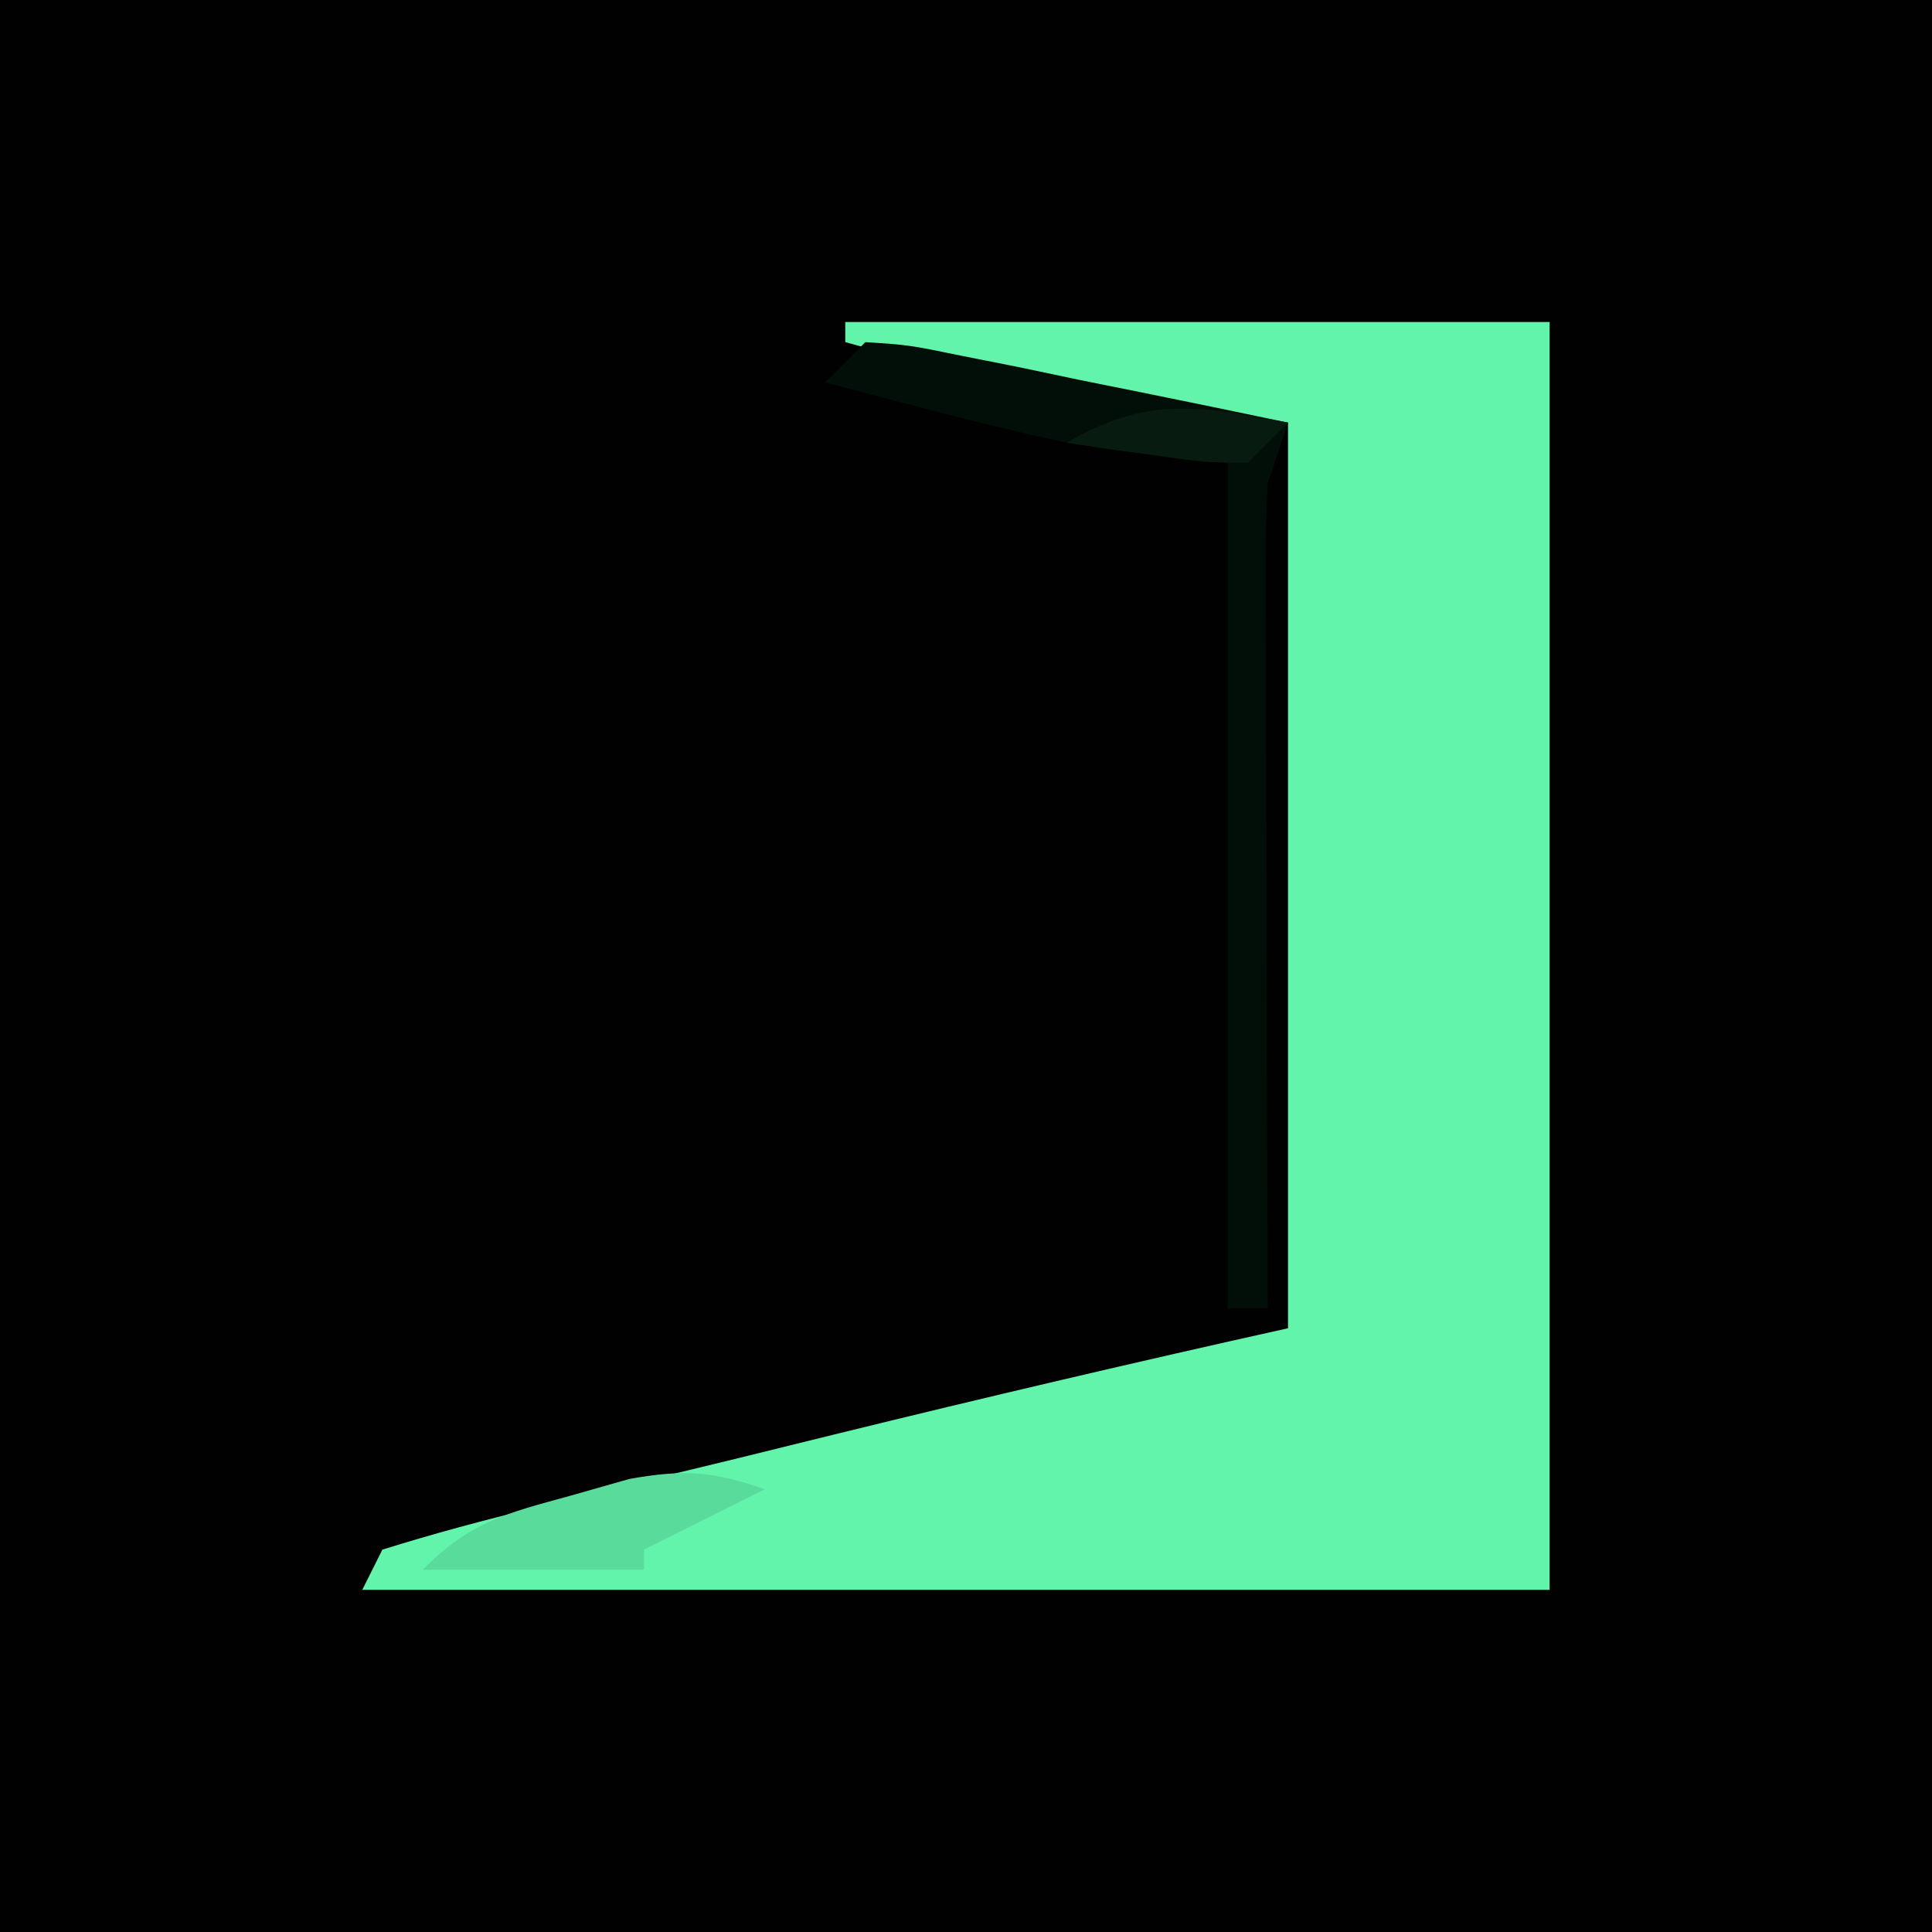 <?xml version="1.0" encoding="UTF-8"?>
<svg version="1.1" xmlns="http://www.w3.org/2000/svg" width="96" height="96">
<path d="M0 0 C31.68 0 63.36 0 96 0 C96 31.68 96 63.36 96 96 C64.32 96 32.64 96 0 96 C0 64.32 0 32.64 0 0 Z " fill="#000100" transform="translate(0,0)"/>
<path d="M0 0 C11.55 0 23.1 0 35 0 C35 20.79 35 41.58 35 63 C15.53 63 -3.94 63 -24 63 C-23.67 62.34 -23.34 61.68 -23 61 C-20.447 60.204 -17.941 59.527 -15.344 58.906 C-14.567 58.714 -13.791 58.522 -12.991 58.324 C-10.496 57.708 -7.998 57.104 -5.5 56.5 C-3.846 56.093 -2.193 55.686 -0.539 55.277 C6.958 53.434 14.462 51.675 22 50 C22 35.15 22 20.3 22 5 C18.7 4.67 15.4 4.34 12 4 C9.779 3.535 7.567 3.024 5.375 2.438 C4.351 2.168 3.328 1.899 2.273 1.621 C1.523 1.416 0.773 1.211 0 1 C0 0.67 0 0.34 0 0 Z " fill="#63F4AC" transform="translate(42,16)"/>
<path d="M0 0 C2.155 0.14 2.155 0.14 4.789 0.68 C6.201 0.96 6.201 0.96 7.641 1.246 C8.625 1.454 9.61 1.661 10.625 1.875 C12.114 2.175 12.114 2.175 13.633 2.48 C16.091 2.977 18.546 3.484 21 4 C20.67 4.99 20.34 5.98 20 7 C19.914 8.366 19.882 9.736 19.886 11.104 C19.887 12.335 19.887 12.335 19.887 13.591 C19.892 14.472 19.897 15.354 19.902 16.262 C19.904 17.62 19.904 17.62 19.907 19.007 C19.912 21.9 19.925 24.794 19.938 27.688 C19.943 29.649 19.947 31.611 19.951 33.572 C19.962 38.382 19.979 43.191 20 48 C19.34 48 18.68 48 18 48 C18 34.14 18 20.28 18 6 C15.36 5.67 12.72 5.34 10 5 C7.824 4.518 5.656 4.001 3.5 3.438 C2.458 3.168 1.417 2.899 0.344 2.621 C-0.816 2.314 -0.816 2.314 -2 2 C-1.34 1.34 -0.68 0.68 0 0 Z " fill="#020F08" transform="translate(43,17)"/>
<path d="M0 0 C-1.98 0.99 -3.96 1.98 -6 3 C-6 3.33 -6 3.66 -6 4 C-9.63 4 -13.26 4 -17 4 C-14.593 1.593 -12.886 1.209 -9.625 0.312 C-8.669 0.041 -7.712 -0.231 -6.727 -0.512 C-4.029 -0.995 -2.55 -0.9 0 0 Z " fill="#59DB9B" transform="translate(38,74)"/>
<path d="M0 0 C-0.66 0.66 -1.32 1.32 -2 2 C-4.164 1.977 -4.164 1.977 -6.625 1.625 C-7.442 1.514 -8.26 1.403 -9.102 1.289 C-9.728 1.194 -10.355 1.098 -11 1 C-7.016 -1.309 -4.499 -0.865 0 0 Z " fill="#071B10" transform="translate(64,21)"/>
</svg>
